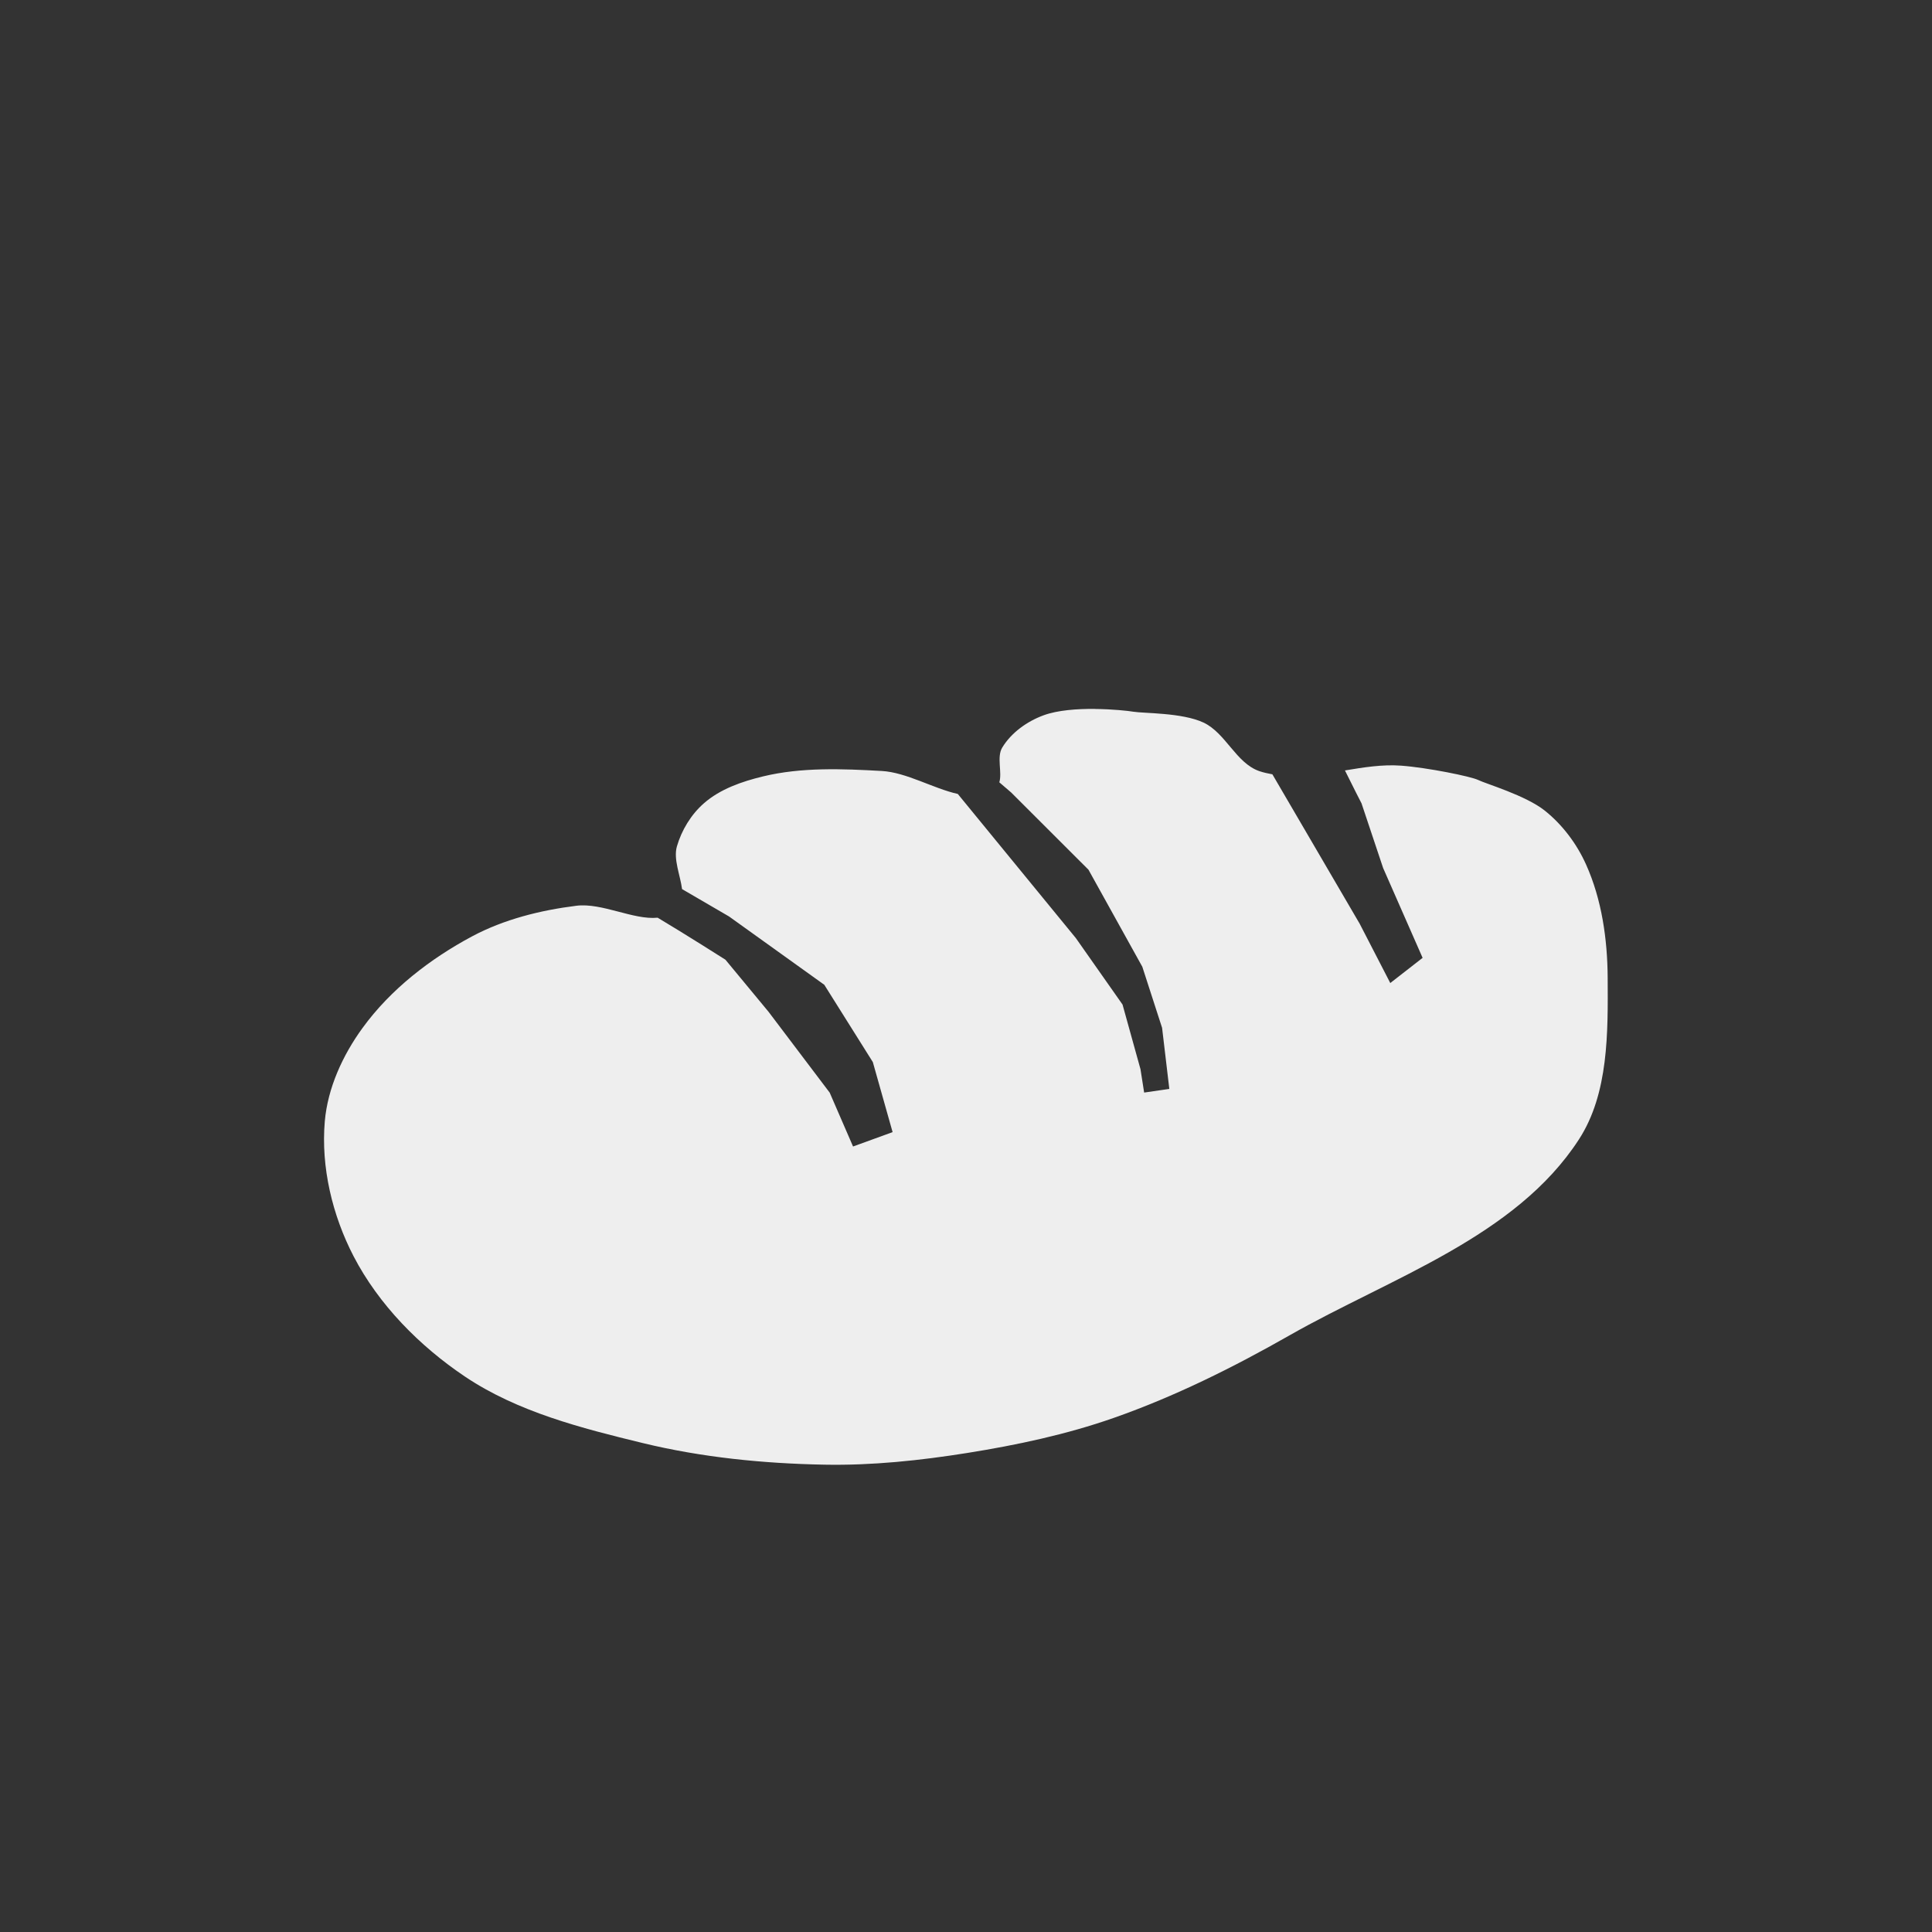 <?xml version="1.0" encoding="UTF-8" standalone="no"?>
<!-- Created with Inkscape (http://www.inkscape.org/) -->

<svg
   xmlns:dc="http://purl.org/dc/elements/1.1/"
   xmlns:cc="http://creativecommons.org/ns#"
   xmlns:rdf="http://www.w3.org/1999/02/22-rdf-syntax-ns#"
   xmlns:svg="http://www.w3.org/2000/svg"
   xmlns="http://www.w3.org/2000/svg"
   xmlns:sodipodi="http://sodipodi.sourceforge.net/DTD/sodipodi-0.dtd"
   xmlns:inkscape="http://www.inkscape.org/namespaces/inkscape"
   width="96"
   height="96"
   viewBox="0 0 25.4 25.4"
   version="1.1"
   id="svg8"
   sodipodi:docname="buttonLayerShopFood.svg"
   inkscape:version="0.92.1 r15371">
  <rect x="0" y="0" width="25.4" height="25.4" fill="#333333" stroke="none"/>
  <defs
     id="defs2" />
  <sodipodi:namedview
     id="base"
     pagecolor="#ffffff"
     bordercolor="#666666"
     borderopacity="1.0"
     inkscape:pageopacity="0.0"
     inkscape:pageshadow="2"
     inkscape:zoom="15.839192"
     inkscape:cx="33.487732"
     inkscape:cy="39.679536"
     inkscape:document-units="mm"
     inkscape:current-layer="layer1"
     showgrid="true"
     inkscape:window-width="2560"
     inkscape:window-height="1341"
     inkscape:window-x="0"
     inkscape:window-y="0"
     inkscape:window-maximized="1"
     units="px"
     inkscape:snap-global="false">
    <inkscape:grid
       type="xygrid"
       id="grid12902"
       empspacing="8" />
  </sodipodi:namedview>
  <g
     inkscape:label="Calque 1"
     inkscape:groupmode="layer"
     id="layer1"
     transform="translate(0,-271.6)">
    <path
       style="fill:#eeeeee;fill-opacity:1;stroke:none;stroke-width:0.265px;stroke-linecap:butt;stroke-linejoin:miter;stroke-opacity:1"
       d="m 14.396,280.92 c -0.231,-0.002 -0.491,0.016 -0.676,0.084 -0.216,0.079 -0.425,0.228 -0.544,0.425 -0.075,0.125 0.002,0.325 -0.038,0.456 l 0.156,0.134 1.016,1.015 0.708,1.276 0.26,0.803 0.095,0.803 -0.331,0.048 -0.048,-0.307 -0.236,-0.85 -0.614,-0.874 -0.851,-1.039 -0.701,-0.856 c -0.321,-0.071 -0.676,-0.284 -1,-0.302 -0.519,-0.029 -1.053,-0.051 -1.559,0.071 -0.278,0.067 -0.565,0.166 -0.779,0.354 -0.168,0.147 -0.293,0.353 -0.355,0.567 -0.048,0.169 0.045,0.38 0.068,0.561 l 0.618,0.36 1.252,0.898 0.638,1.016 0.26,0.921 -0.52,0.189 -0.307,-0.708 -0.804,-1.063 -0.567,-0.685 c 0,0 -0.556,-0.353 -0.891,-0.552 -0.318,0.032 -0.732,-0.199 -1.069,-0.157 -0.472,0.059 -0.95,0.178 -1.37,0.402 -0.552,0.295 -1.073,0.698 -1.441,1.205 -0.26,0.357 -0.458,0.788 -0.496,1.228 -0.052,0.602 0.1,1.236 0.378,1.772 0.331,0.638 0.868,1.182 1.465,1.583 0.691,0.464 1.53,0.678 2.338,0.874 0.778,0.189 1.586,0.269 2.386,0.284 0.629,0.012 1.259,-0.055 1.88,-0.154 0.651,-0.104 1.301,-0.242 1.923,-0.46 0.805,-0.282 1.574,-0.665 2.315,-1.087 1.331,-0.757 2.97,-1.291 3.803,-2.575 0.392,-0.604 0.382,-1.406 0.378,-2.126 -0.003,-0.505 -0.077,-1.027 -0.284,-1.488 -0.122,-0.272 -0.31,-0.523 -0.543,-0.709 -0.251,-0.2 -0.779,-0.354 -0.874,-0.402 -0.095,-0.047 -0.672,-0.164 -1.016,-0.189 -0.242,-0.018 -0.49,0.022 -0.737,0.063 0.097,0.198 0.218,0.433 0.218,0.433 l 0.284,0.85 0.519,1.181 -0.425,0.331 -0.402,-0.779 -1.148,-1.965 c -0.059,-0.011 -0.117,-0.023 -0.175,-0.043 -0.305,-0.108 -0.439,-0.501 -0.732,-0.638 -0.282,-0.131 -0.78,-0.119 -0.921,-0.142 -0.071,-0.012 -0.274,-0.034 -0.505,-0.036 z"
       id="path8436"
       inkscape:connector-curvature="0" />
  </g>
</svg>
